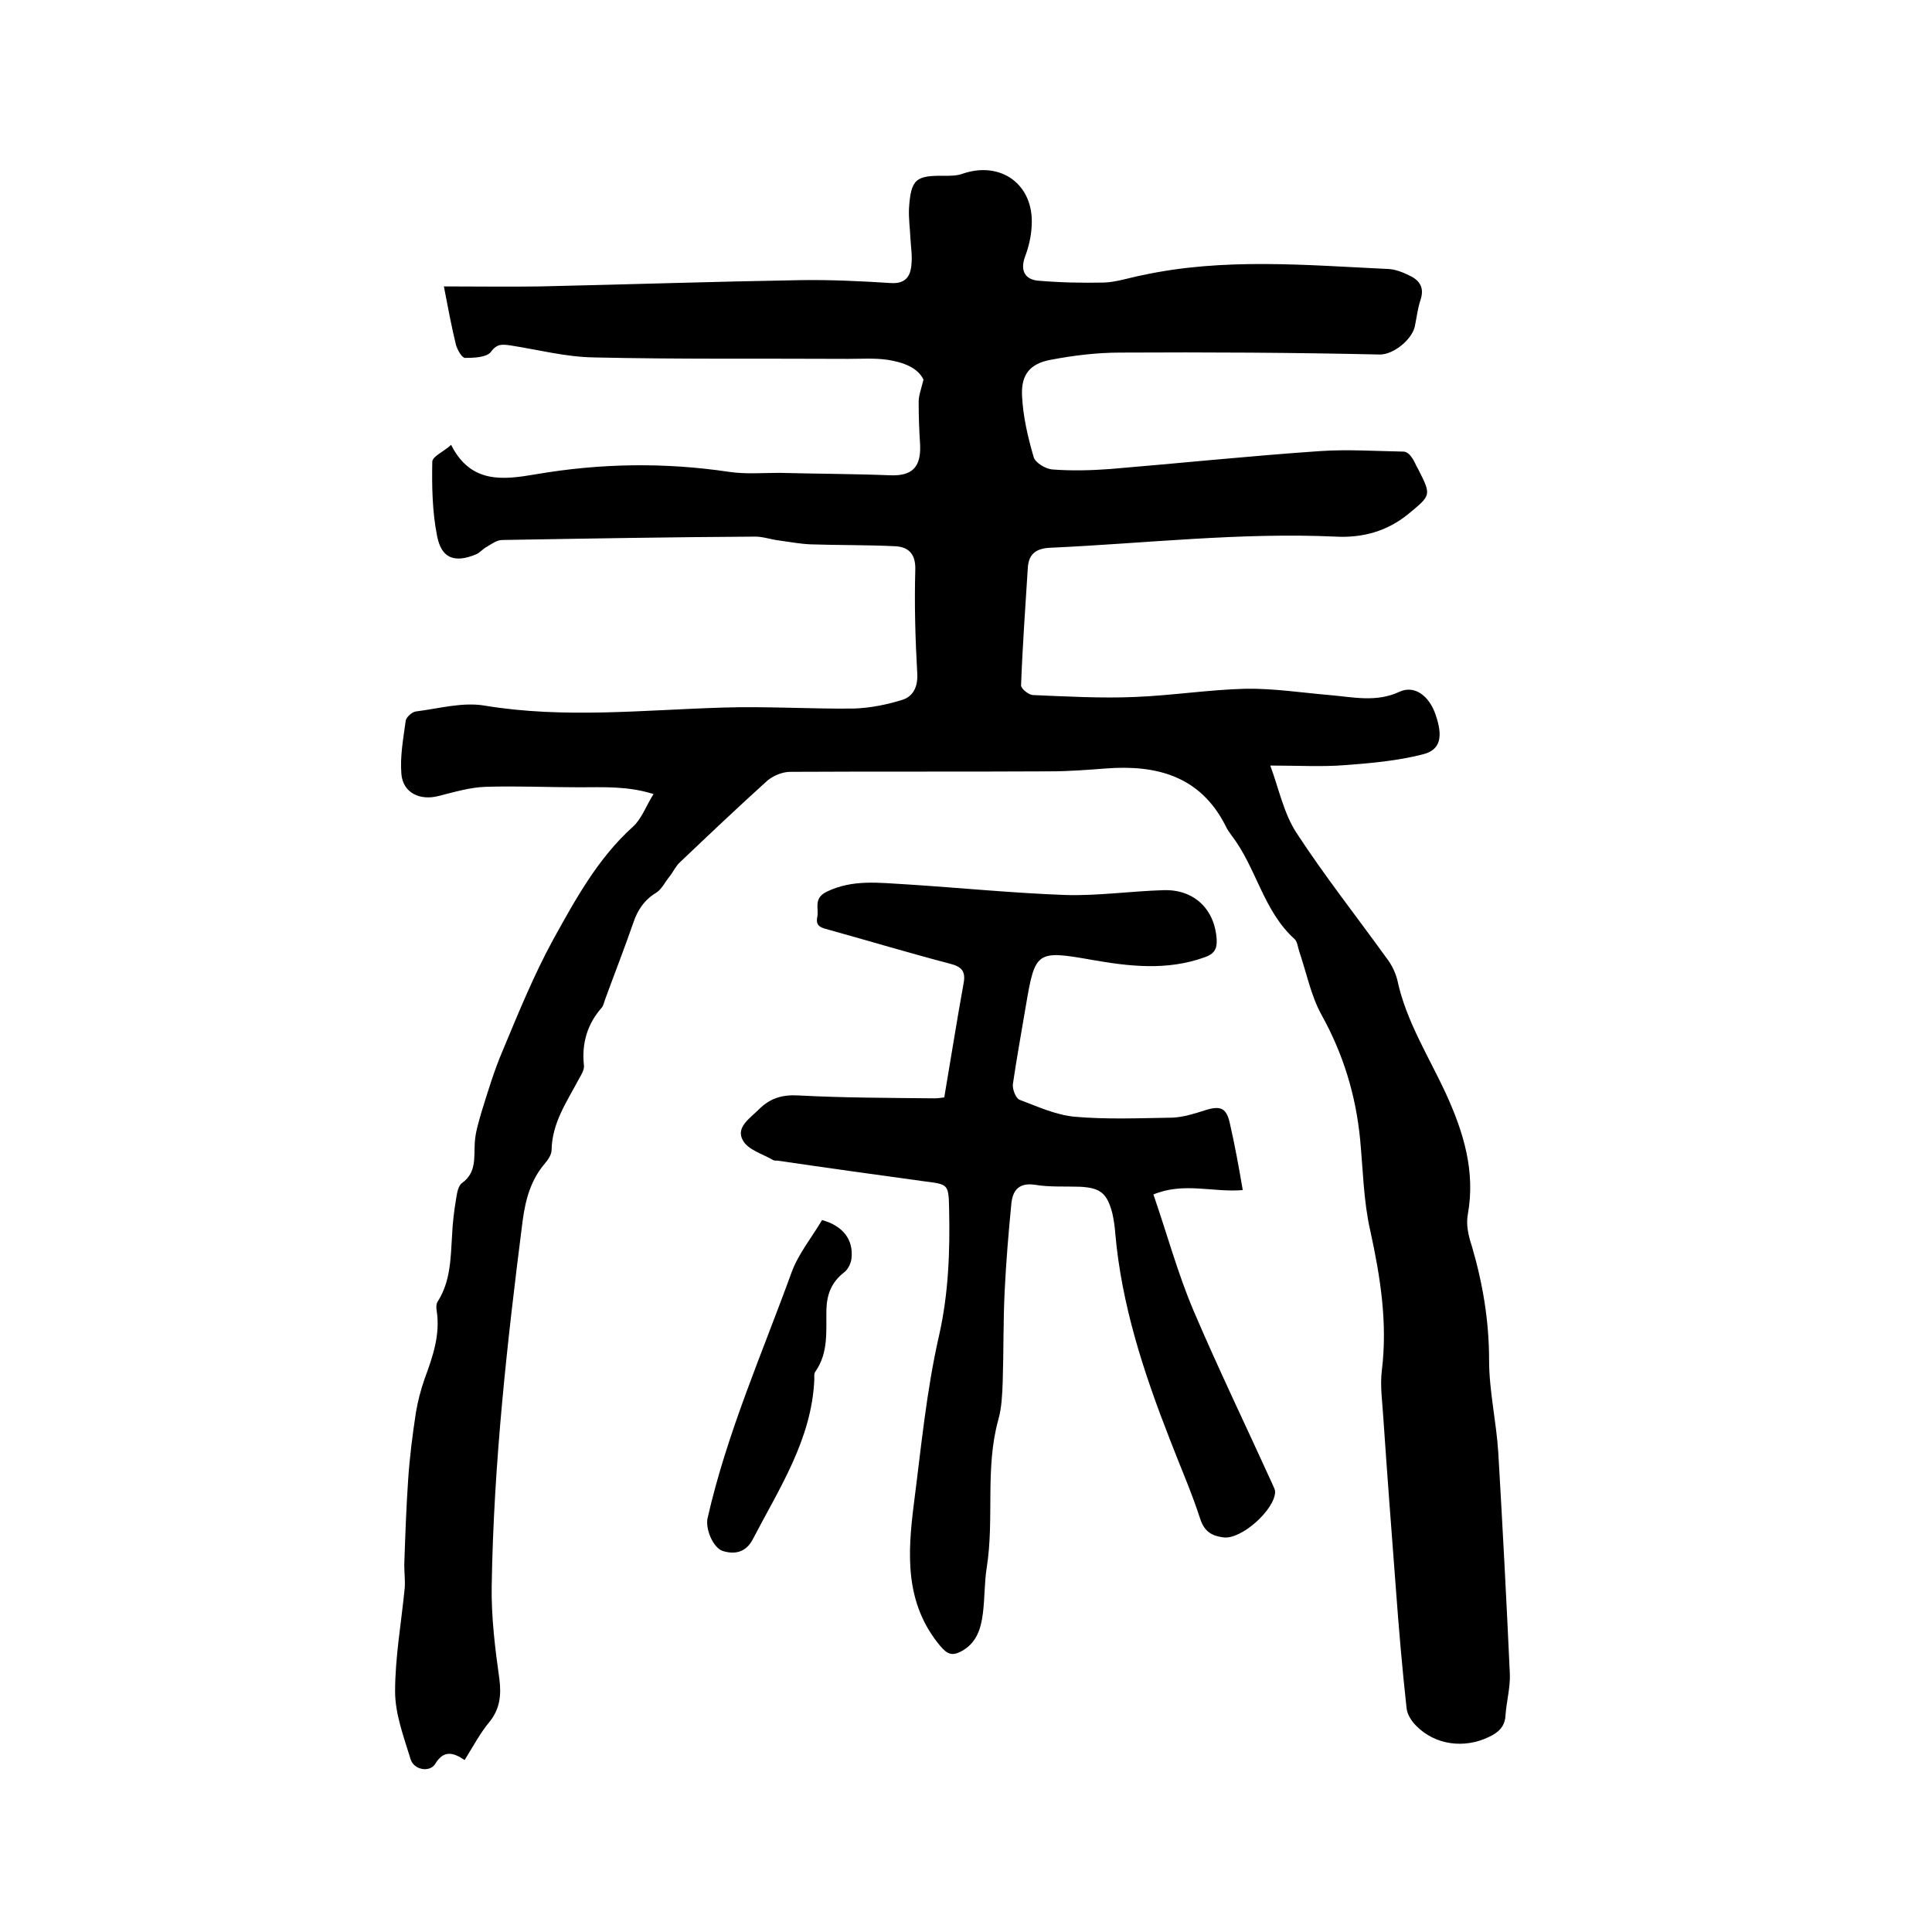 <svg enable-background="new 0 0 400 400" viewBox="0 0 400 400" xmlns="http://www.w3.org/2000/svg"><path d="m96.2 364.4c-2.5-1.7-4.4-2-6.1.8-1.1 1.8-4.4 1.3-5.1-1-1.4-4.6-3.2-9.3-3.2-14 0-7.1 1.3-14.3 2-21.5.1-1.5-.1-3.1-.1-4.7.2-5.9.4-11.8.8-17.6.3-4.6.9-9.3 1.6-13.9.4-2.4 1-4.7 1.8-7 1.7-4.6 3.3-9.2 2.5-14.2-.1-.6-.1-1.3.2-1.8 2.7-4.2 2.7-9 3-13.8.1-2.4.4-4.9.8-7.3.2-1.2.4-2.9 1.3-3.5 3-2.2 2.4-5.3 2.6-8.3.1-2.1.8-4.3 1.4-6.4 1.3-4.2 2.6-8.5 4.3-12.5 3.3-7.9 6.5-15.8 10.6-23.3 4.6-8.3 9.2-16.7 16.4-23.2 1.8-1.6 2.7-4.2 4.3-6.8-5.4-1.7-10.4-1.4-15.4-1.4-6.4 0-12.9-.3-19.3-.1-3.3.1-6.6 1.1-9.8 1.9-3.8 1-7.4-.6-7.7-4.6-.3-3.6.4-7.3.9-11 .1-.7 1.3-1.8 2.1-1.9 4.8-.6 9.7-2 14.3-1.2 16.4 2.7 32.7.9 49.1.4 9.1-.3 18.2.3 27.2.2 3.4-.1 6.9-.8 10.1-1.8 2.3-.7 3.3-2.8 3.1-5.6-.4-7.1-.6-14.2-.4-21.3.1-3.1-1.2-4.7-4-4.9-5.9-.3-11.8-.2-17.7-.4-2.2-.1-4.3-.5-6.5-.8-1.7-.2-3.3-.8-4.9-.8-17.5.1-34.9.4-52.4.7-1.1 0-2.2.8-3.2 1.4-.8.4-1.5 1.3-2.3 1.6-4.4 1.8-7.1.8-8-3.8-1-5-1.1-10.3-1-15.4 0-1.1 2.4-2.1 3.9-3.5 4.1 8.2 11 7.2 17.5 6.1 13.4-2.3 26.7-2.5 40.1-.5 3.4.5 7 .2 10.4.2 7.6.2 15.2.2 22.8.5 4.6.2 6.5-1.6 6.3-6.3-.2-3-.3-5.9-.3-8.9 0-1.3.5-2.6 1-4.6-1.2-2.5-4.2-3.6-7.4-4.1-2.7-.4-5.5-.2-8.2-.2-17.6-.1-35.1.1-52.7-.3-5.8-.1-11.5-1.6-17.3-2.5-1.6-.2-2.7-.4-4 1.4-.9 1.1-3.5 1.2-5.3 1.2-.7 0-1.6-1.7-1.9-2.7-.9-3.7-1.6-7.4-2.5-12.1 6.9 0 13.4.1 19.9 0 18-.4 36-1 53.9-1.3 6.2-.1 12.5.2 18.7.6 3 .2 4.1-1.3 4.3-3.8.2-1.8-.1-3.6-.2-5.4-.1-2.1-.4-4.2-.3-6.3.4-6 1.4-6.8 7.3-6.7 1.2 0 2.6 0 3.7-.4 8-2.8 14.9 2.2 14.4 10.7-.1 2.2-.6 4.4-1.4 6.5-1 2.8 0 4.6 2.6 4.9 4.6.4 9.2.5 13.8.4 2.6-.1 5.2-1 7.8-1.5 17-3.7 34.1-2.1 51.2-1.3 1.3.1 2.7.6 3.9 1.2 2.3 1 3.5 2.5 2.6 5.2-.6 1.8-.8 3.7-1.2 5.6-.7 2.7-4.4 5.7-7.2 5.7-17.6-.4-35.7-.5-53.8-.4-4.8 0-9.7.6-14.4 1.5-4.3.8-6.1 3.1-5.9 7.4s1.2 8.6 2.4 12.7c.3 1.2 2.5 2.5 3.9 2.6 4 .3 8 .2 12-.1 14.4-1.2 28.8-2.7 43.3-3.7 5.8-.4 11.6 0 17.4.1.6 0 1.3.6 1.6 1.1.6.7.9 1.7 1.4 2.5 2.8 5.5 2.7 5.4-2 9.3-4.4 3.6-9.5 5-15.1 4.7-19.7-.9-39.3 1.4-58.9 2.3-3 .1-4.6 1.2-4.8 4.1-.5 8.1-1.1 16.2-1.4 24.4 0 .7 1.5 1.9 2.4 2 7.1.3 14.2.7 21.2.4 7.6-.3 15.2-1.5 22.8-1.7 5.8-.1 11.6.8 17.4 1.3 4.9.4 9.7 1.6 14.6-.7 3.1-1.4 6.1.9 7.4 4.7 1.6 4.6 1.1 7.4-2.7 8.3-5.1 1.3-10.5 1.8-15.9 2.2-4.8.4-9.7.1-15.6.1 1.8 4.9 2.8 9.9 5.4 13.9 5.8 8.9 12.5 17.4 18.7 26 1 1.3 1.8 2.9 2.2 4.5 1.8 8.5 6.5 15.8 10.1 23.6 3.6 7.9 6.1 16 4.5 24.9-.4 2.1.1 4.4.8 6.5 2.3 7.8 3.6 15.6 3.6 23.7 0 6.4 1.5 12.7 1.9 19.1.9 15.3 1.7 30.6 2.4 45.9.1 2.8-.7 5.7-.9 8.5-.1 2.4-1.5 3.6-3.4 4.5-5.1 2.5-11.2 1.7-15.1-2.3-1-1-1.9-2.4-2-3.8-.9-8.2-1.6-16.4-2.2-24.6-.9-11.8-1.8-23.6-2.6-35.4-.2-3.3-.7-6.6-.3-9.8 1.2-9.8-.3-19.3-2.4-28.9-1.4-6.1-1.5-12.6-2.1-18.9-.9-9.2-3.5-17.7-8-25.8-2.2-4-3.1-8.7-4.6-13.1-.3-.9-.4-2.1-1-2.6-6.5-5.9-7.9-14.8-13-21.4-.5-.7-1-1.4-1.3-2.1-5.2-10.2-14.2-12.6-24.7-11.8-3.9.3-7.8.6-11.7.6-17.9.1-35.8 0-53.7.1-1.6 0-3.5.8-4.7 1.8-6.1 5.5-12.1 11.2-18.1 16.9-.9.8-1.4 2-2.2 3-.9 1.1-1.6 2.6-2.7 3.3-2.5 1.5-3.9 3.6-4.8 6.3-1.8 5.2-3.8 10.3-5.7 15.5-.3.7-.4 1.5-.8 2-3 3.4-4.2 7.4-3.7 12 .1.9-.6 2-1.1 2.9-2.5 4.7-5.5 9-5.6 14.6 0 .9-.7 2-1.4 2.8-2.9 3.4-4 7.4-4.6 11.9-3.2 25.1-6 50.2-6.4 75.6-.1 6.4.7 12.9 1.6 19.3.4 3.2.1 6-1.9 8.6-2.1 2.5-3.5 5.2-5.3 8.1z"/><path d="m257.3 246.4c-6.3.5-12.2-1.7-18.5.9 2.8 8.1 5 16.2 8.2 23.8 5.2 12.2 11 24.2 16.5 36.3.2.5.5 1 .5 1.5-.1 3.7-7 9.9-10.7 9.4-2.3-.3-3.9-1.1-4.8-3.8-1.8-5.6-4.2-11-6.3-16.5-5.4-13.8-10-27.8-11.3-42.7-.1-1.4-.3-2.7-.6-4.1-1.1-4.2-2.5-5.3-6.8-5.5-3.1-.1-6.2.1-9.2-.4-3.3-.5-4.6 1.1-4.9 3.8-.6 6.1-1.1 12.2-1.4 18.3-.3 6.2-.2 12.5-.4 18.7-.1 2.6-.2 5.3-.9 7.8-2.8 10.1-.8 20.4-2.4 30.6-.5 3.1-.4 6.3-.8 9.5s-1.3 6.2-4.5 7.9c-1.9 1-2.9.6-4.4-1.2-7.3-8.8-6.7-19-5.4-29.3 1.5-11.6 2.6-23.4 5.2-34.8 2-8.8 2.3-17.6 2.1-26.4-.1-5-.2-5-5-5.6-10.2-1.4-20.3-2.8-30.5-4.3-.3 0-.7 0-.9-.1-2.2-1.3-5.2-2.1-6.3-4.1-1.5-2.7 1.4-4.5 3.3-6.4 2.3-2.3 4.8-3.1 8.2-2.9 9.4.5 18.8.5 28.2.6.9 0 1.8-.2 2-.2 1.4-8.2 2.6-15.9 4-23.6.5-2.6-.5-3.5-2.9-4.1-8.4-2.2-16.7-4.7-25-7-1.4-.4-2.8-.6-2.4-2.6.4-1.8-.9-3.9 2-5.3 5.4-2.6 10.9-1.8 16.5-1.5 11 .7 21.9 1.8 32.9 2.2 6.7.2 13.5-.8 20.3-1 6.3-.2 10.6 3.9 11 10.2.1 2-.5 3-2.5 3.7-7.8 2.8-15.6 1.9-23.5.5-11.3-2-11.6-1.7-13.5 9.5-.9 5.4-1.9 10.8-2.7 16.3-.1 1 .6 2.9 1.4 3.2 3.7 1.4 7.4 3.1 11.3 3.5 6.7.6 13.5.3 20.3.2 2.3-.1 4.5-.8 6.7-1.5 3.4-1.1 4.6-.5 5.3 3 1 4.4 1.8 8.8 2.6 13.5z"/><path d="m170.2 252.6c4.3 1.2 6.5 4 6.1 7.9-.1 1-.7 2.3-1.5 2.9-2.6 2-3.6 4.5-3.7 7.7-.1 4.4.5 8.9-2.3 12.9-.3.4-.2 1-.2 1.5-.5 12.5-7.3 22.7-12.8 33.3-1.4 2.6-3.7 3.1-6.2 2.3-2-.7-3.6-4.6-3.1-6.8 4-17.6 11.3-34.1 17.4-50.9 1.4-3.8 4.1-7.1 6.3-10.8z"/></svg>